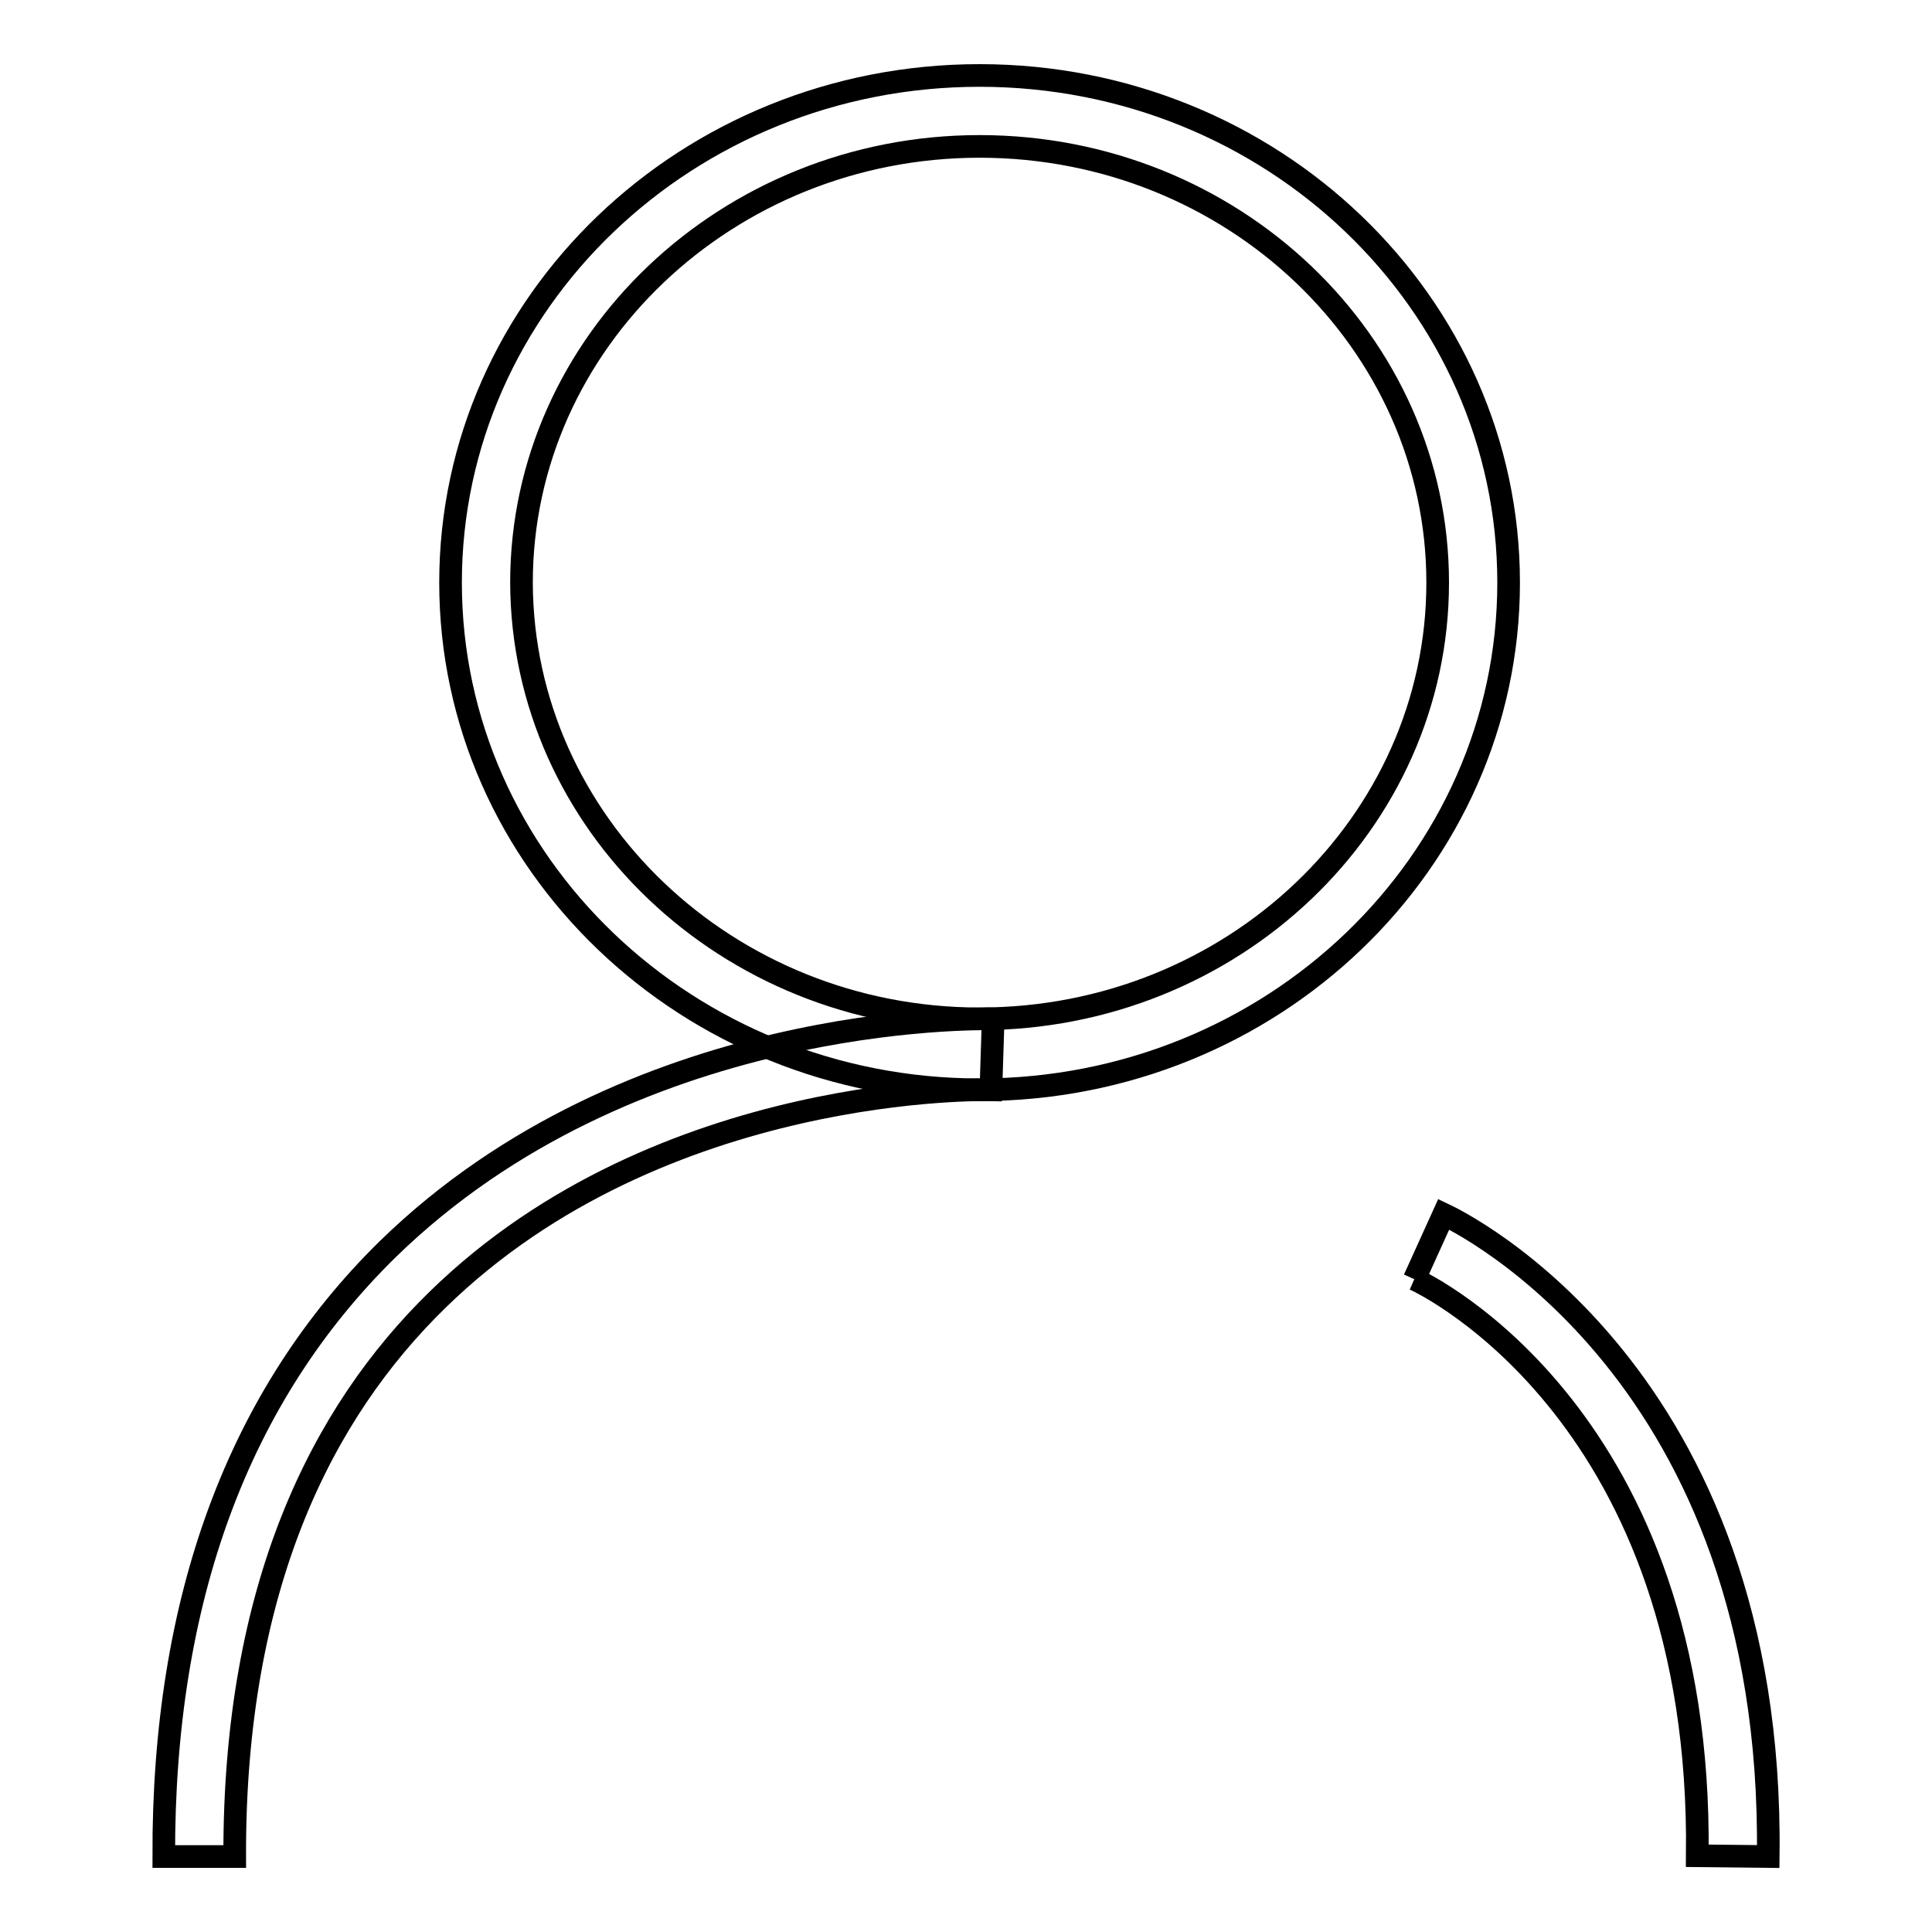 <?xml version="1.0" encoding="utf-8"?>
<!-- Svg Vector Icons : http://www.onlinewebfonts.com/icon -->
<!DOCTYPE svg PUBLIC "-//W3C//DTD SVG 1.1//EN" "http://www.w3.org/Graphics/SVG/1.1/DTD/svg11.dtd">
<svg version="1.1" xmlns="http://www.w3.org/2000/svg" xmlns:xlink="http://www.w3.org/1999/xlink" x="0px" y="0px" viewBox="0 0 256 256" enable-background="new 0 0 256 256" xml:space="preserve">
<g><g><path stroke-width="3" fill-opacity="0" stroke="#000000"  d="M129.8,135c33.5,0,60.7-25.9,60.7-57.8s-27.2-57.8-60.7-57.8c-33.4,0-60.7,25.9-60.7,57.8C69.2,109.1,96.4,135,129.8,135 M129.8,144.4c-38.7,0-70.1-30.1-70.1-67.2c0-37.1,31.4-67.2,70.1-67.2c38.7,0,70.1,30.1,70.1,67.2C199.9,114.3,168.5,144.4,129.8,144.4L129.8,144.4L129.8,144.4z"/><path stroke-width="3" fill-opacity="0" stroke="#000000"  d="M131.6,135l-0.3,9.4c0,0-43.6-1.2-73.3,27.8c-15.4,15-27,38.1-26.9,73.8l-9.4,0c-0.1-34.1,9.9-61.1,29.7-80.5C83.6,134.1,129.6,135,131.6,135L131.6,135"/><path stroke-width="3" fill-opacity="0" stroke="#000000"  d="M187.4,169.5l3.9-8.6c1.9,0.9,43.8,21,43,85.1l-9.4-0.1C225.6,187.9,189,170.2,187.4,169.5L187.4,169.5"/></g></g>
</svg>